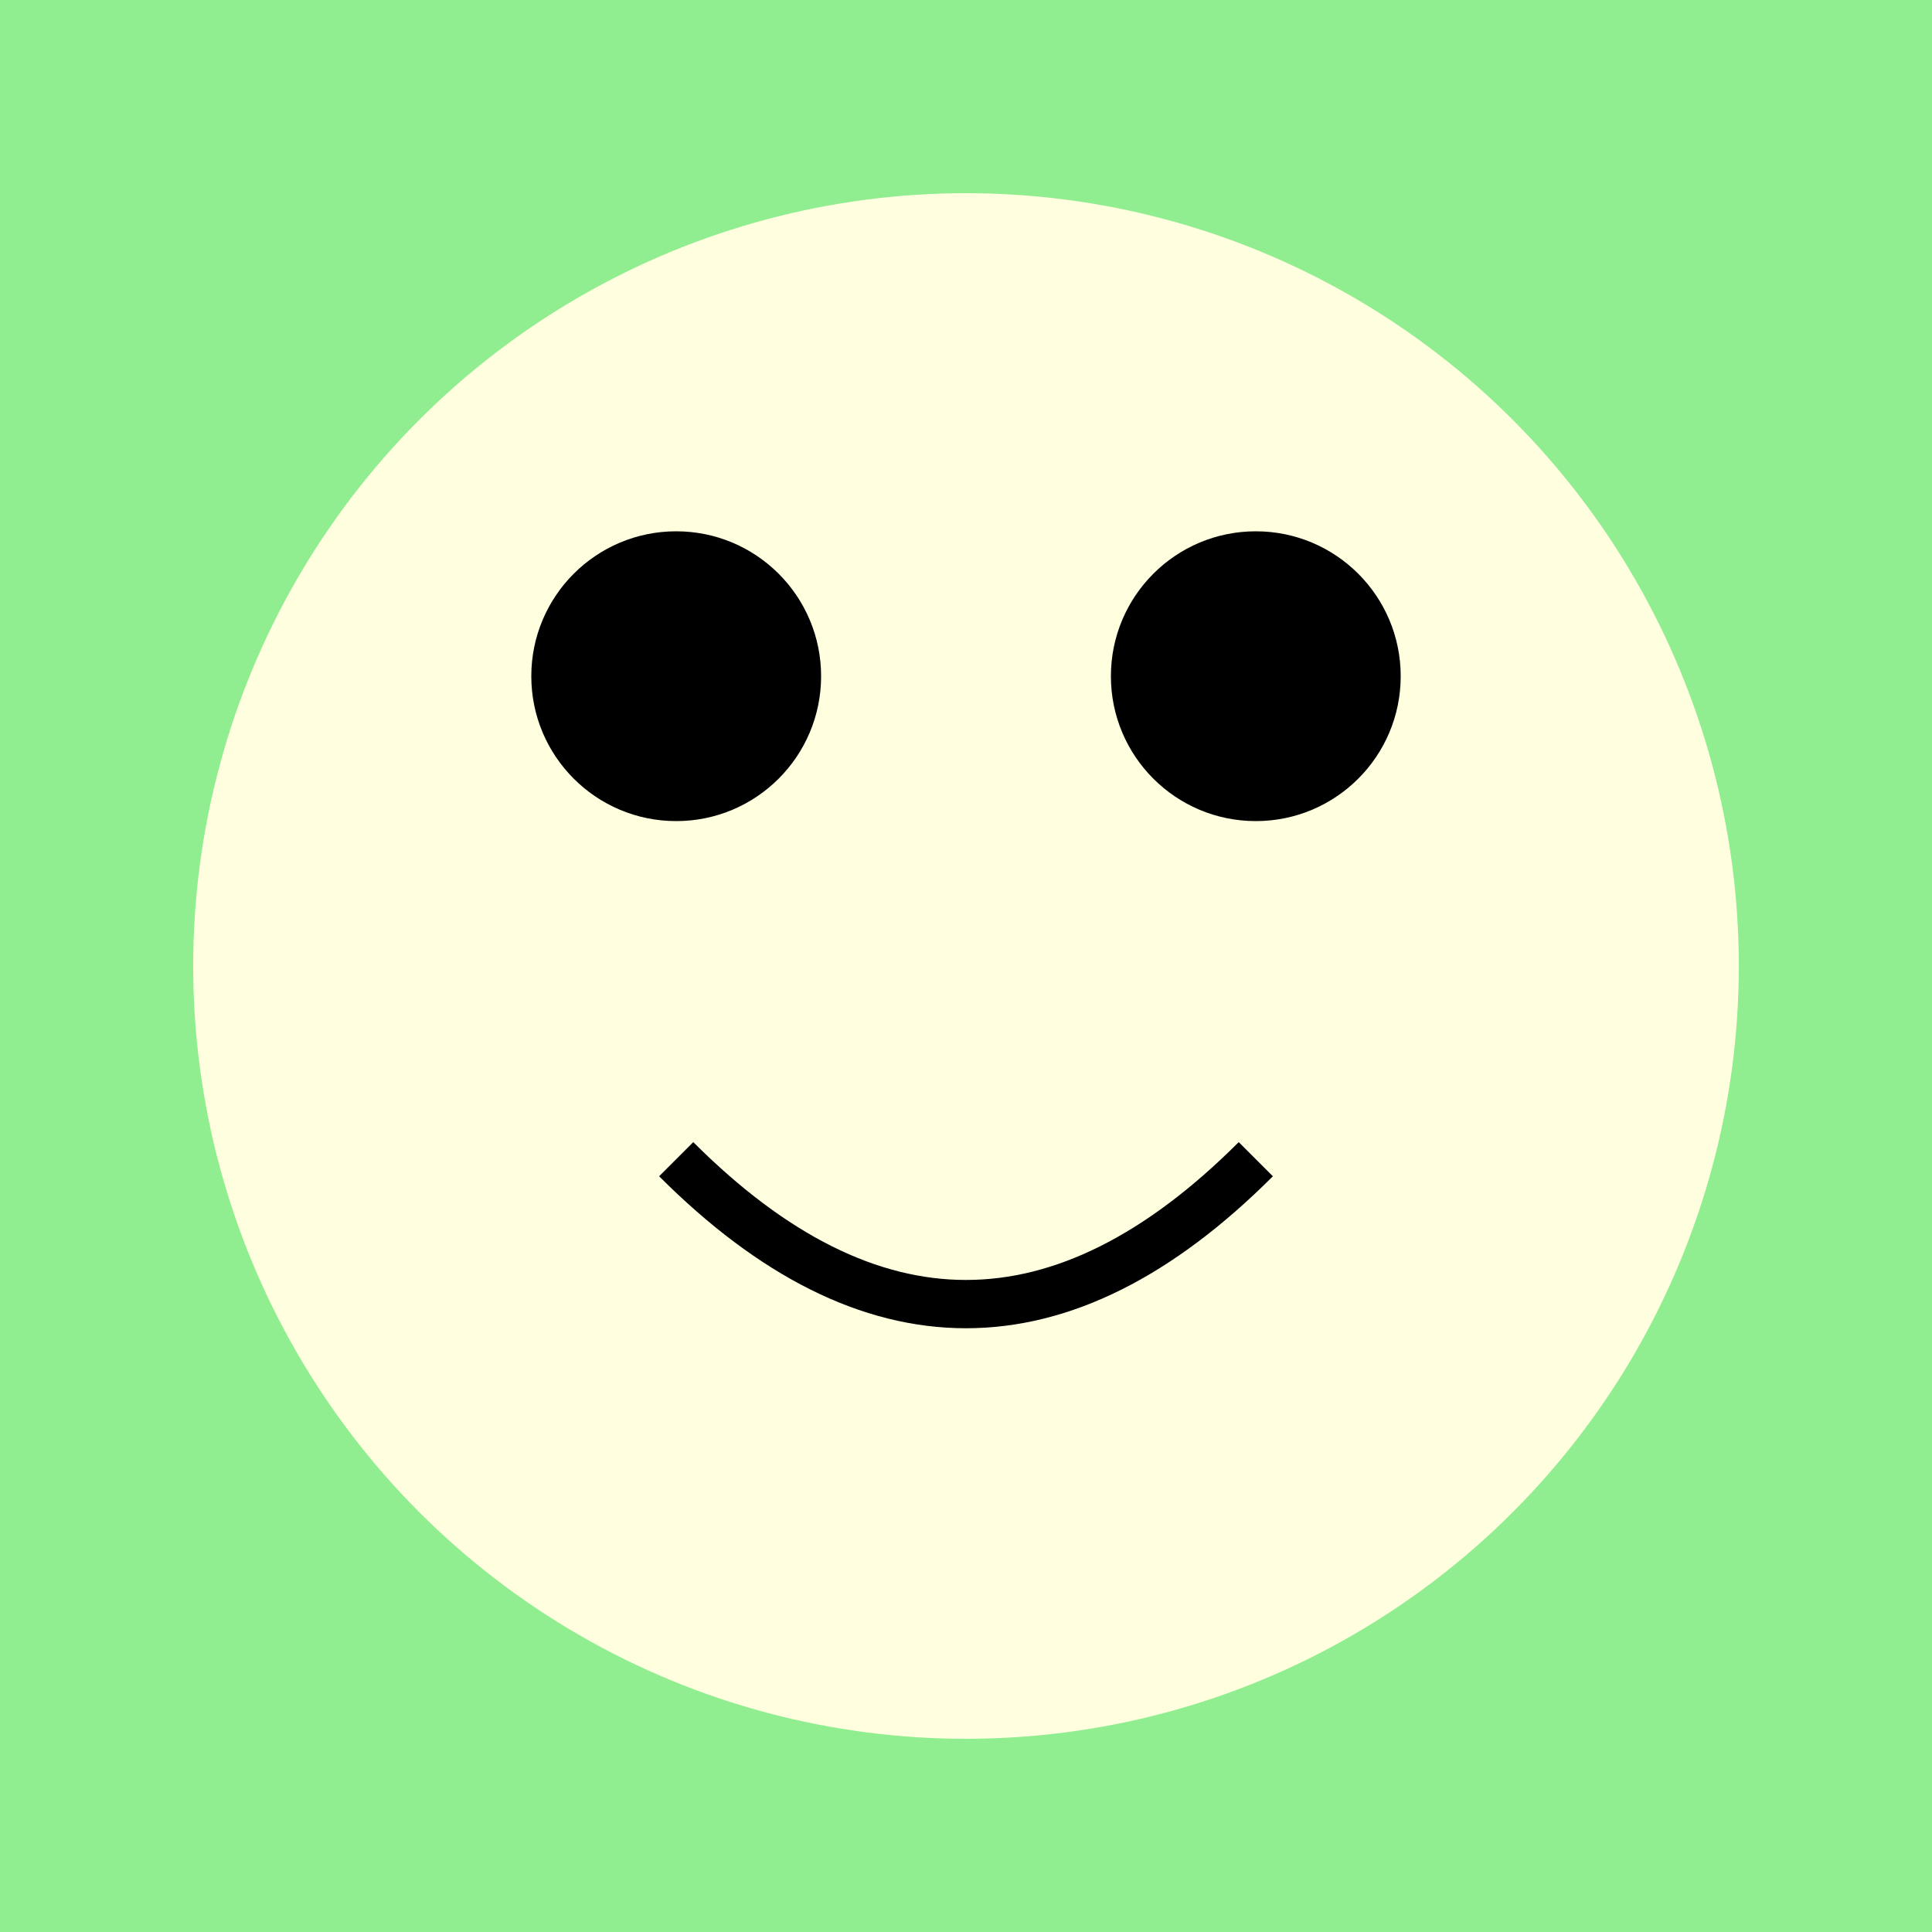 <svg xmlns="http://www.w3.org/2000/svg" viewBox="0 0 200 200">
  <rect width="200" height="200" fill="lightgreen" />
  <circle cx="100" cy="100" r="80" fill="lightyellow" />
  <circle cx="70" cy="70" r="15" fill="black" />
  <circle cx="130" cy="70" r="15" fill="black" />
  <path d="M 70 120 Q 100 150 130 120" stroke="black" stroke-width="5" fill="none" />
</svg>